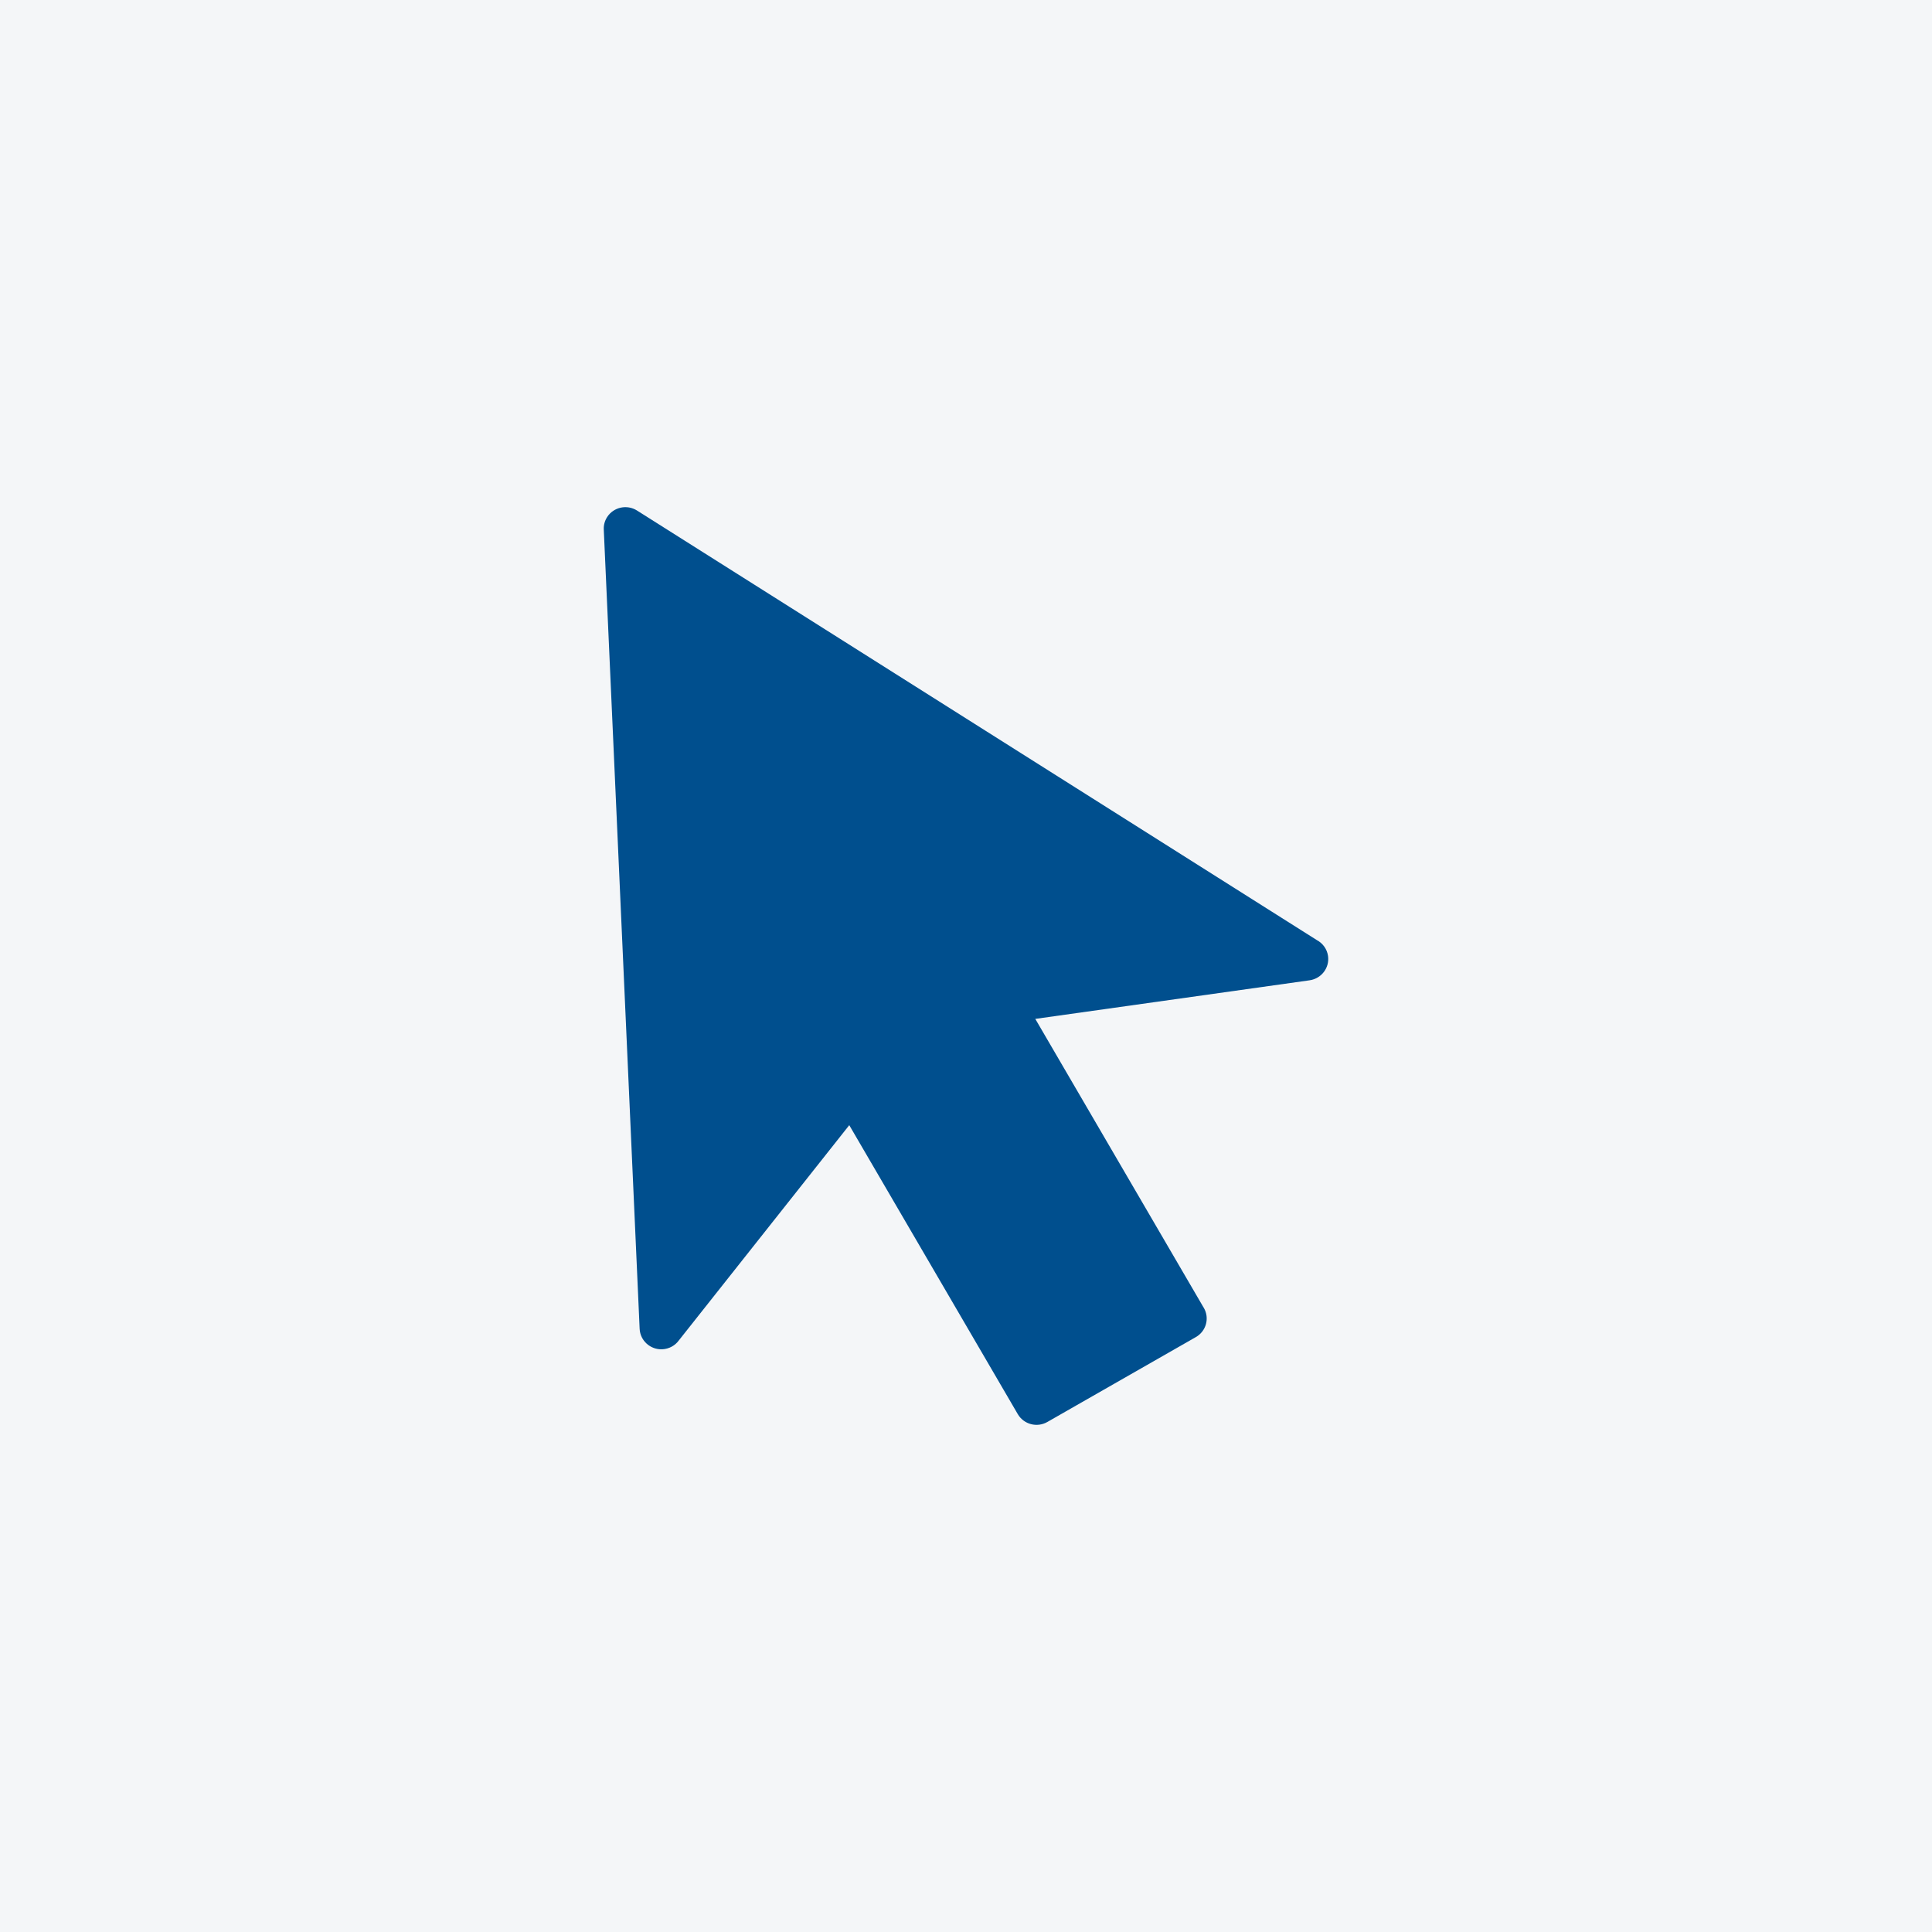 <svg width="80" height="80" viewBox="0 0 80 80" fill="none" xmlns="http://www.w3.org/2000/svg">
<rect width="80" height="80" fill="#F4F6F8"/>
<path fill-rule="evenodd" clip-rule="evenodd" d="M49.521 55.364L43.37 58.88C42.942 59.126 42.393 58.982 42.144 58.556L35.166 46.591L28.109 55.504C27.955 55.716 27.707 55.857 27.422 55.871C26.927 55.892 26.508 55.511 26.486 55.022L25.001 21.925C24.993 21.749 25.038 21.57 25.14 21.411C25.407 20.997 25.959 20.876 26.378 21.14L54.532 38.93C54.772 39.059 54.95 39.297 54.991 39.585C55.06 40.072 54.72 40.52 54.228 40.592L42.869 42.19L49.817 54.105L49.846 54.152C50.094 54.576 49.949 55.119 49.518 55.366L49.521 55.364Z" fill="#004F8E"/>
</svg>

